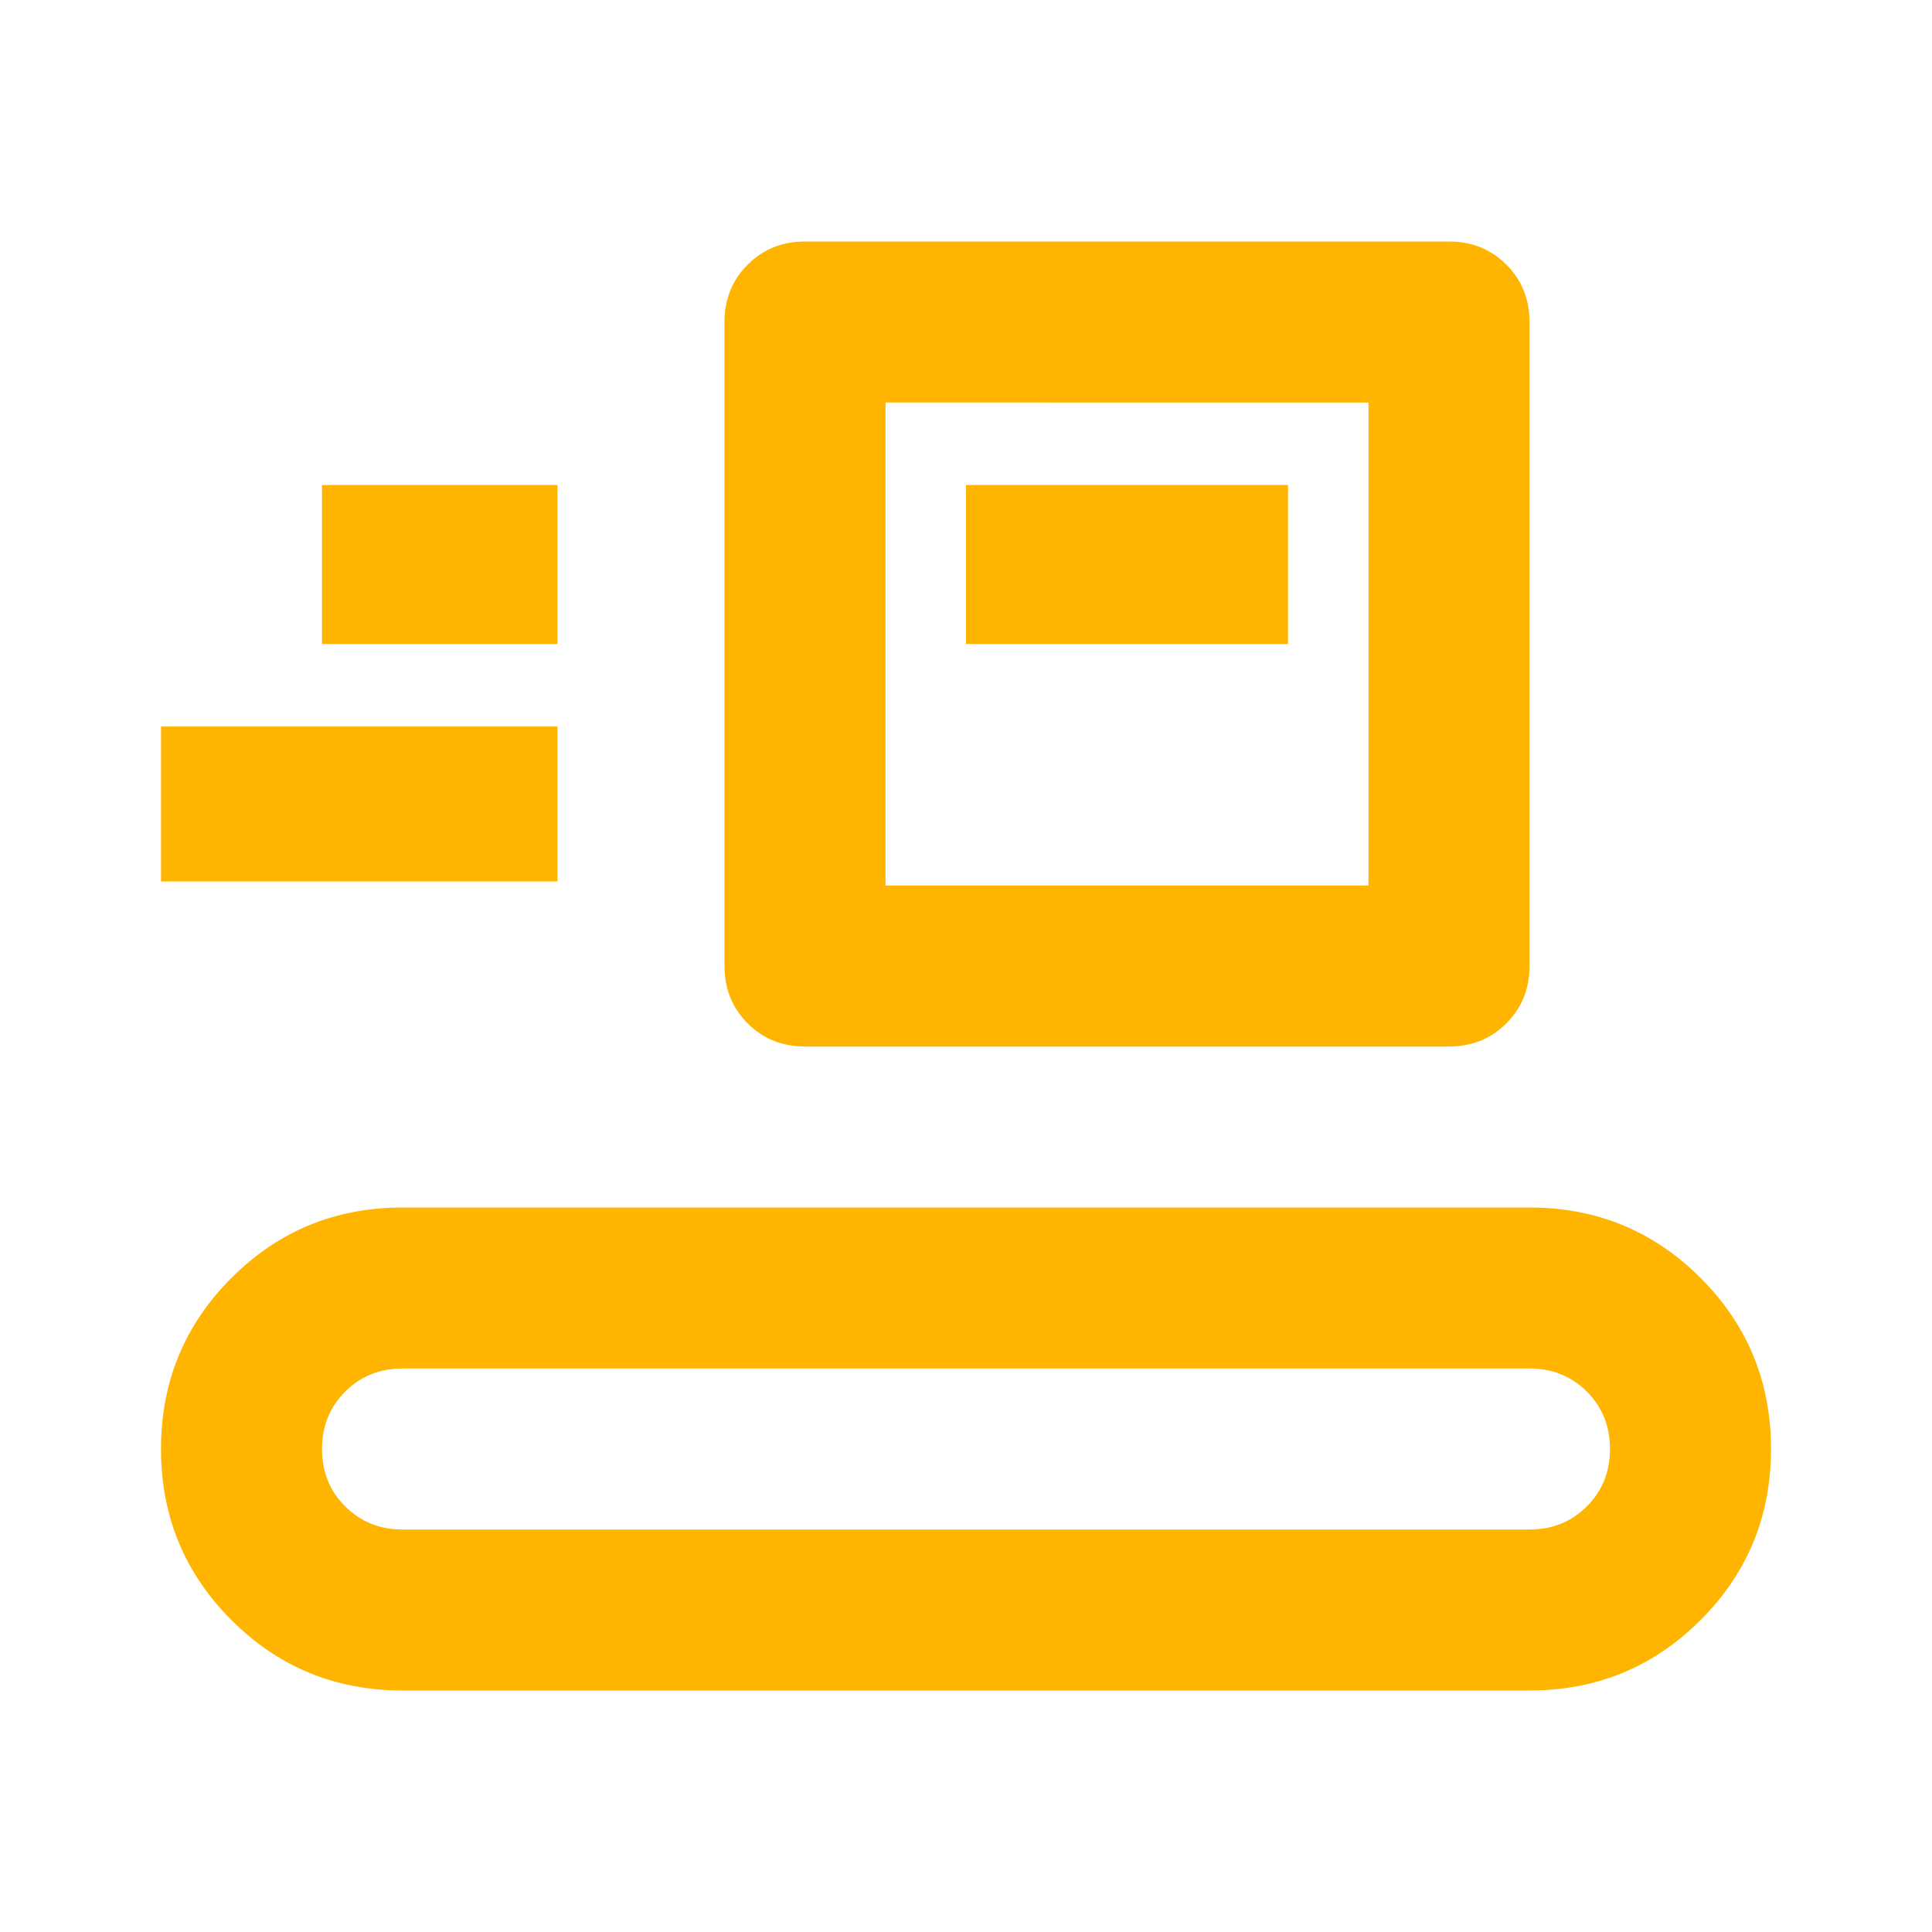 <svg xmlns="http://www.w3.org/2000/svg" height="24px" viewBox="0 -960 960 960" width="24px" fill="#FFb500"><path d="M200-120q-50 0-85-35t-35-85q0-50 35-85t85-35h560q50 0 85 35t35 85q0 50-35 85t-85 35H200Zm0-80h560q17 0 28.5-11.5T800-240q0-17-11.5-28.5T760-280H200q-17 0-28.5 11.5T160-240q0 17 11.5 28.5T200-200Zm200-240q-17 0-28.5-11.5T360-480v-320q0-17 11.5-28.5T400-840h320q17 0 28.5 11.5T760-800v320q0 17-11.5 28.5T720-440H400Zm40-80h240v-240H440v240Zm-360-2v-77h197v77H80Zm400-118h160v-79H480v79Zm-320 0h117v-79H160v79Zm280 120v-240 240Z"/></svg>